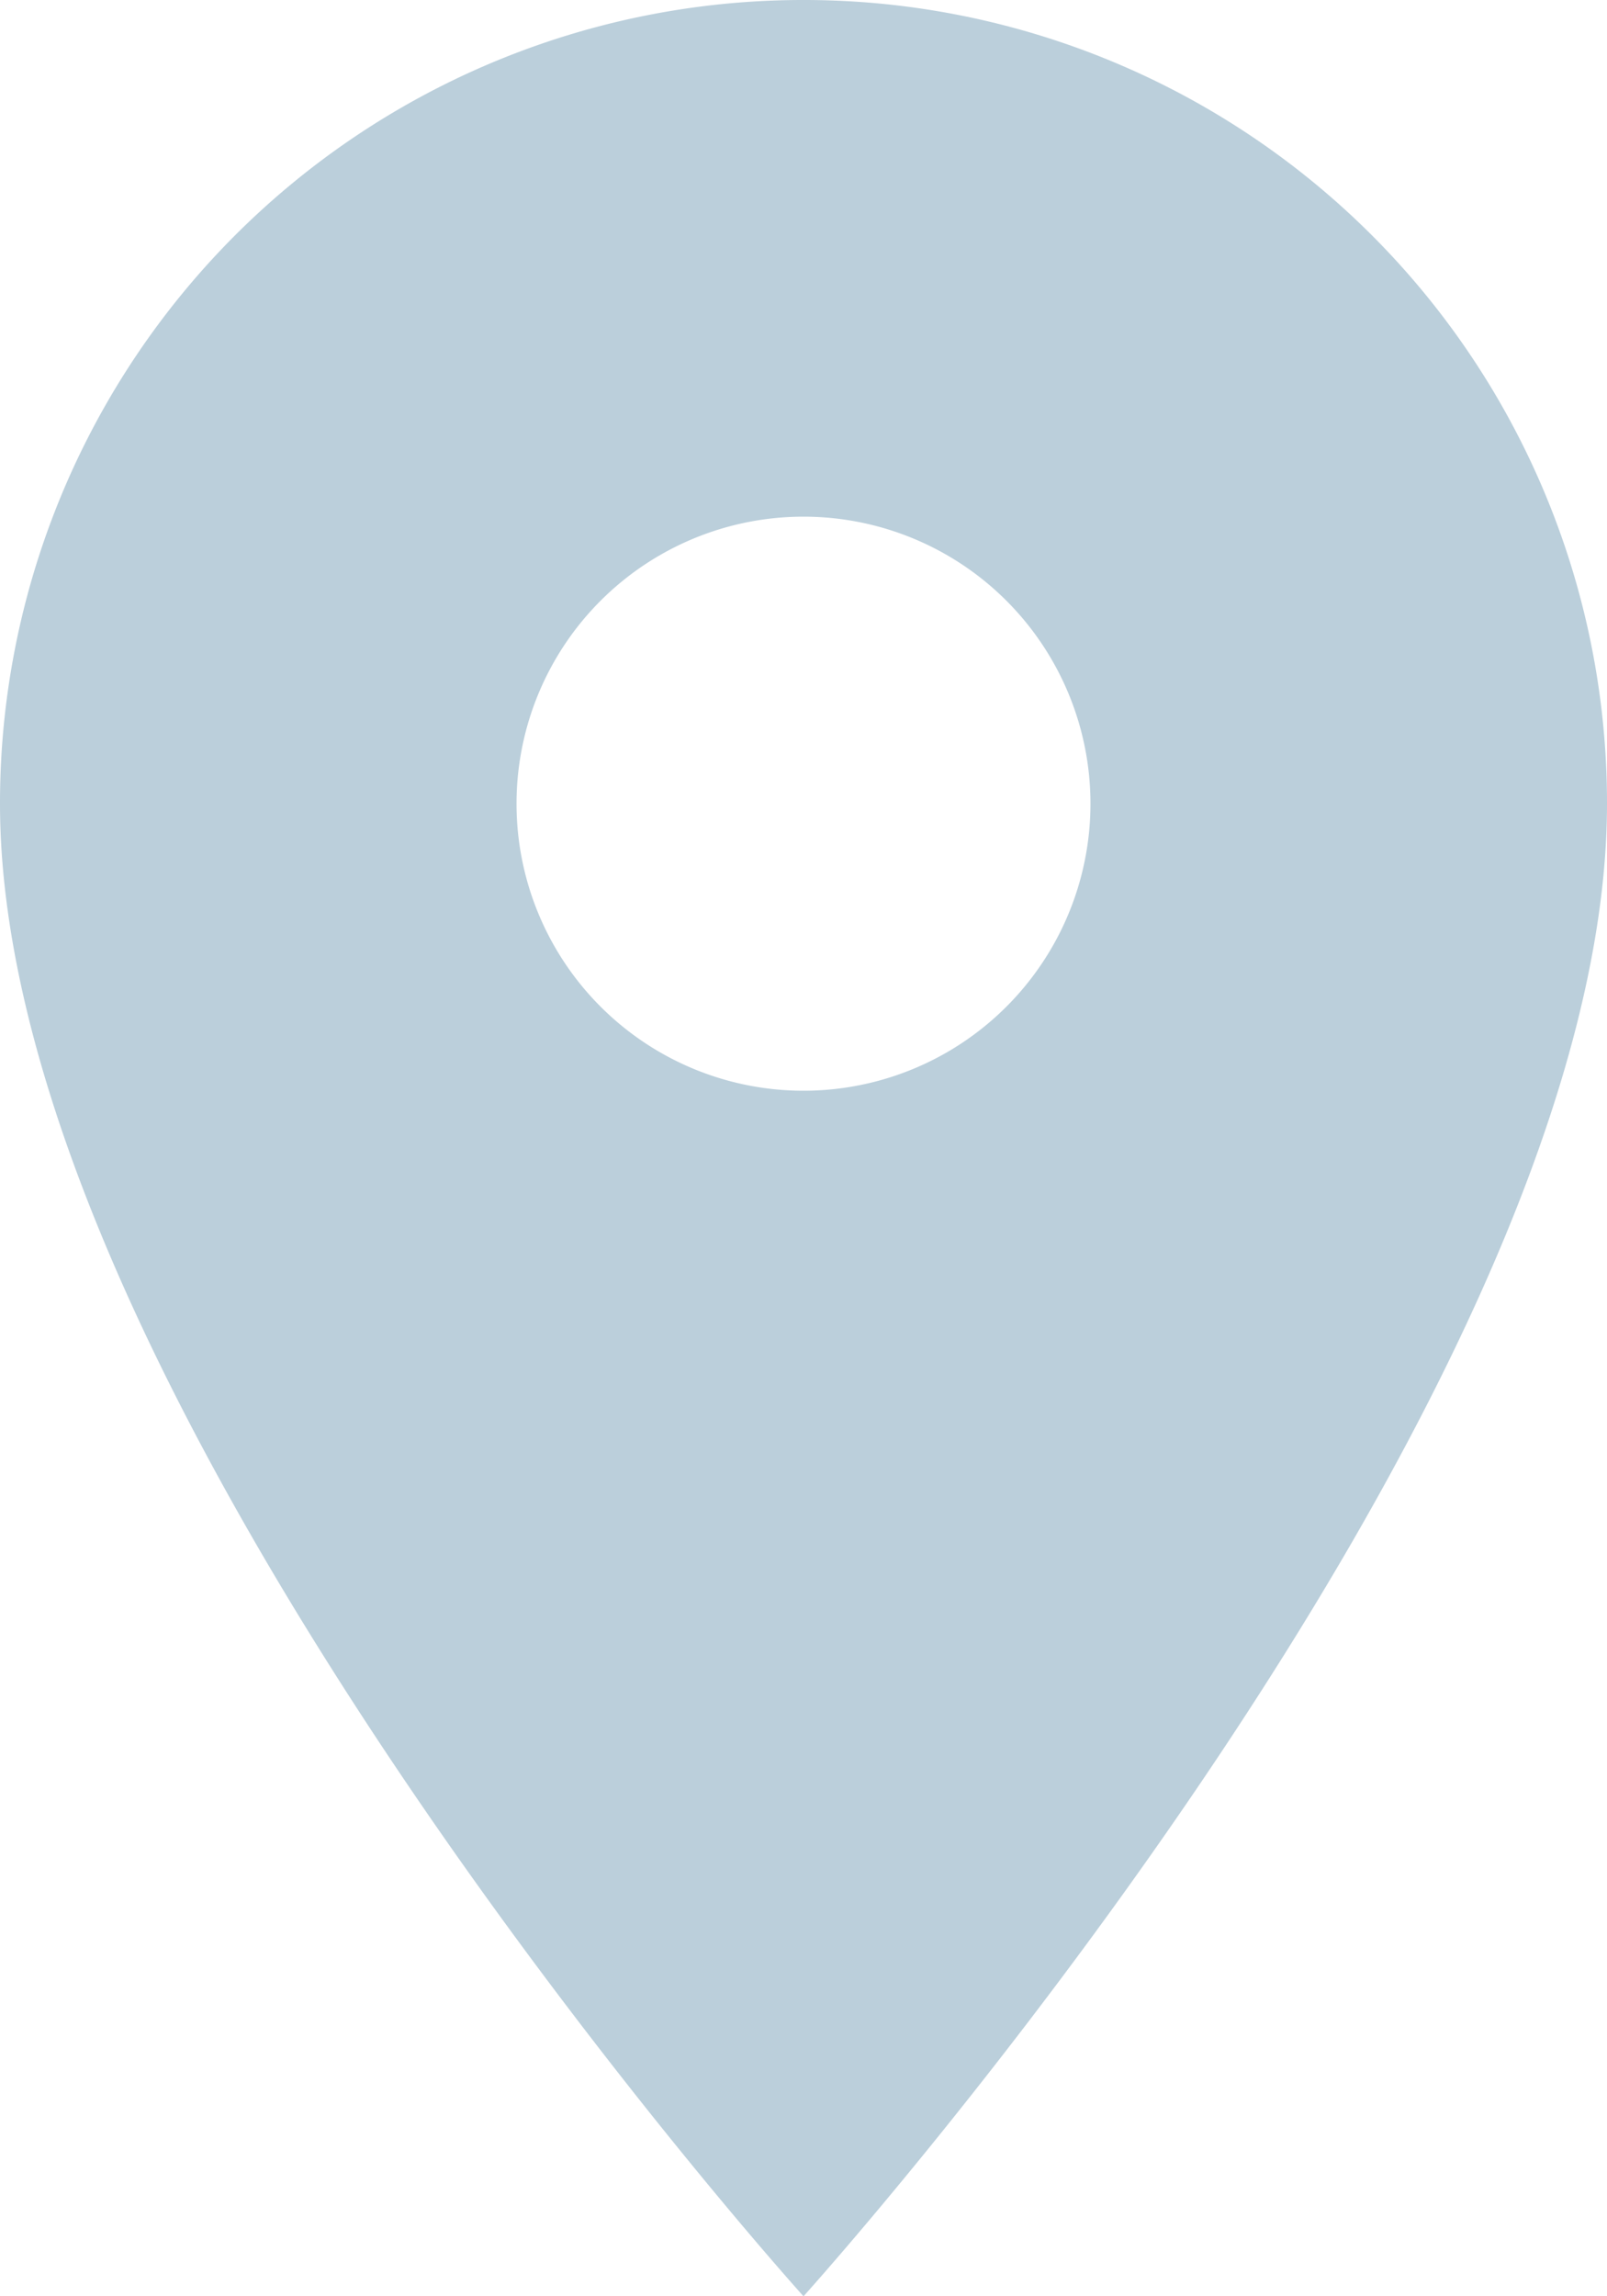 <svg xmlns="http://www.w3.org/2000/svg" width="28" height="40" viewBox="0 0 28 40">
  <path id="Icon_material-location-on" data-name="Icon material-location-on" d="M21.5,3a13.99,13.99,0,0,0-14,14c0,10.5,14,26,14,26s14-15.5,14-26A13.99,13.99,0,0,0,21.5,3Zm0,19a5,5,0,1,1,5-5A5,5,0,0,1,21.5,22Z" transform="translate(-7.5 -3)" fill="#bbcfdb"/>
</svg>
